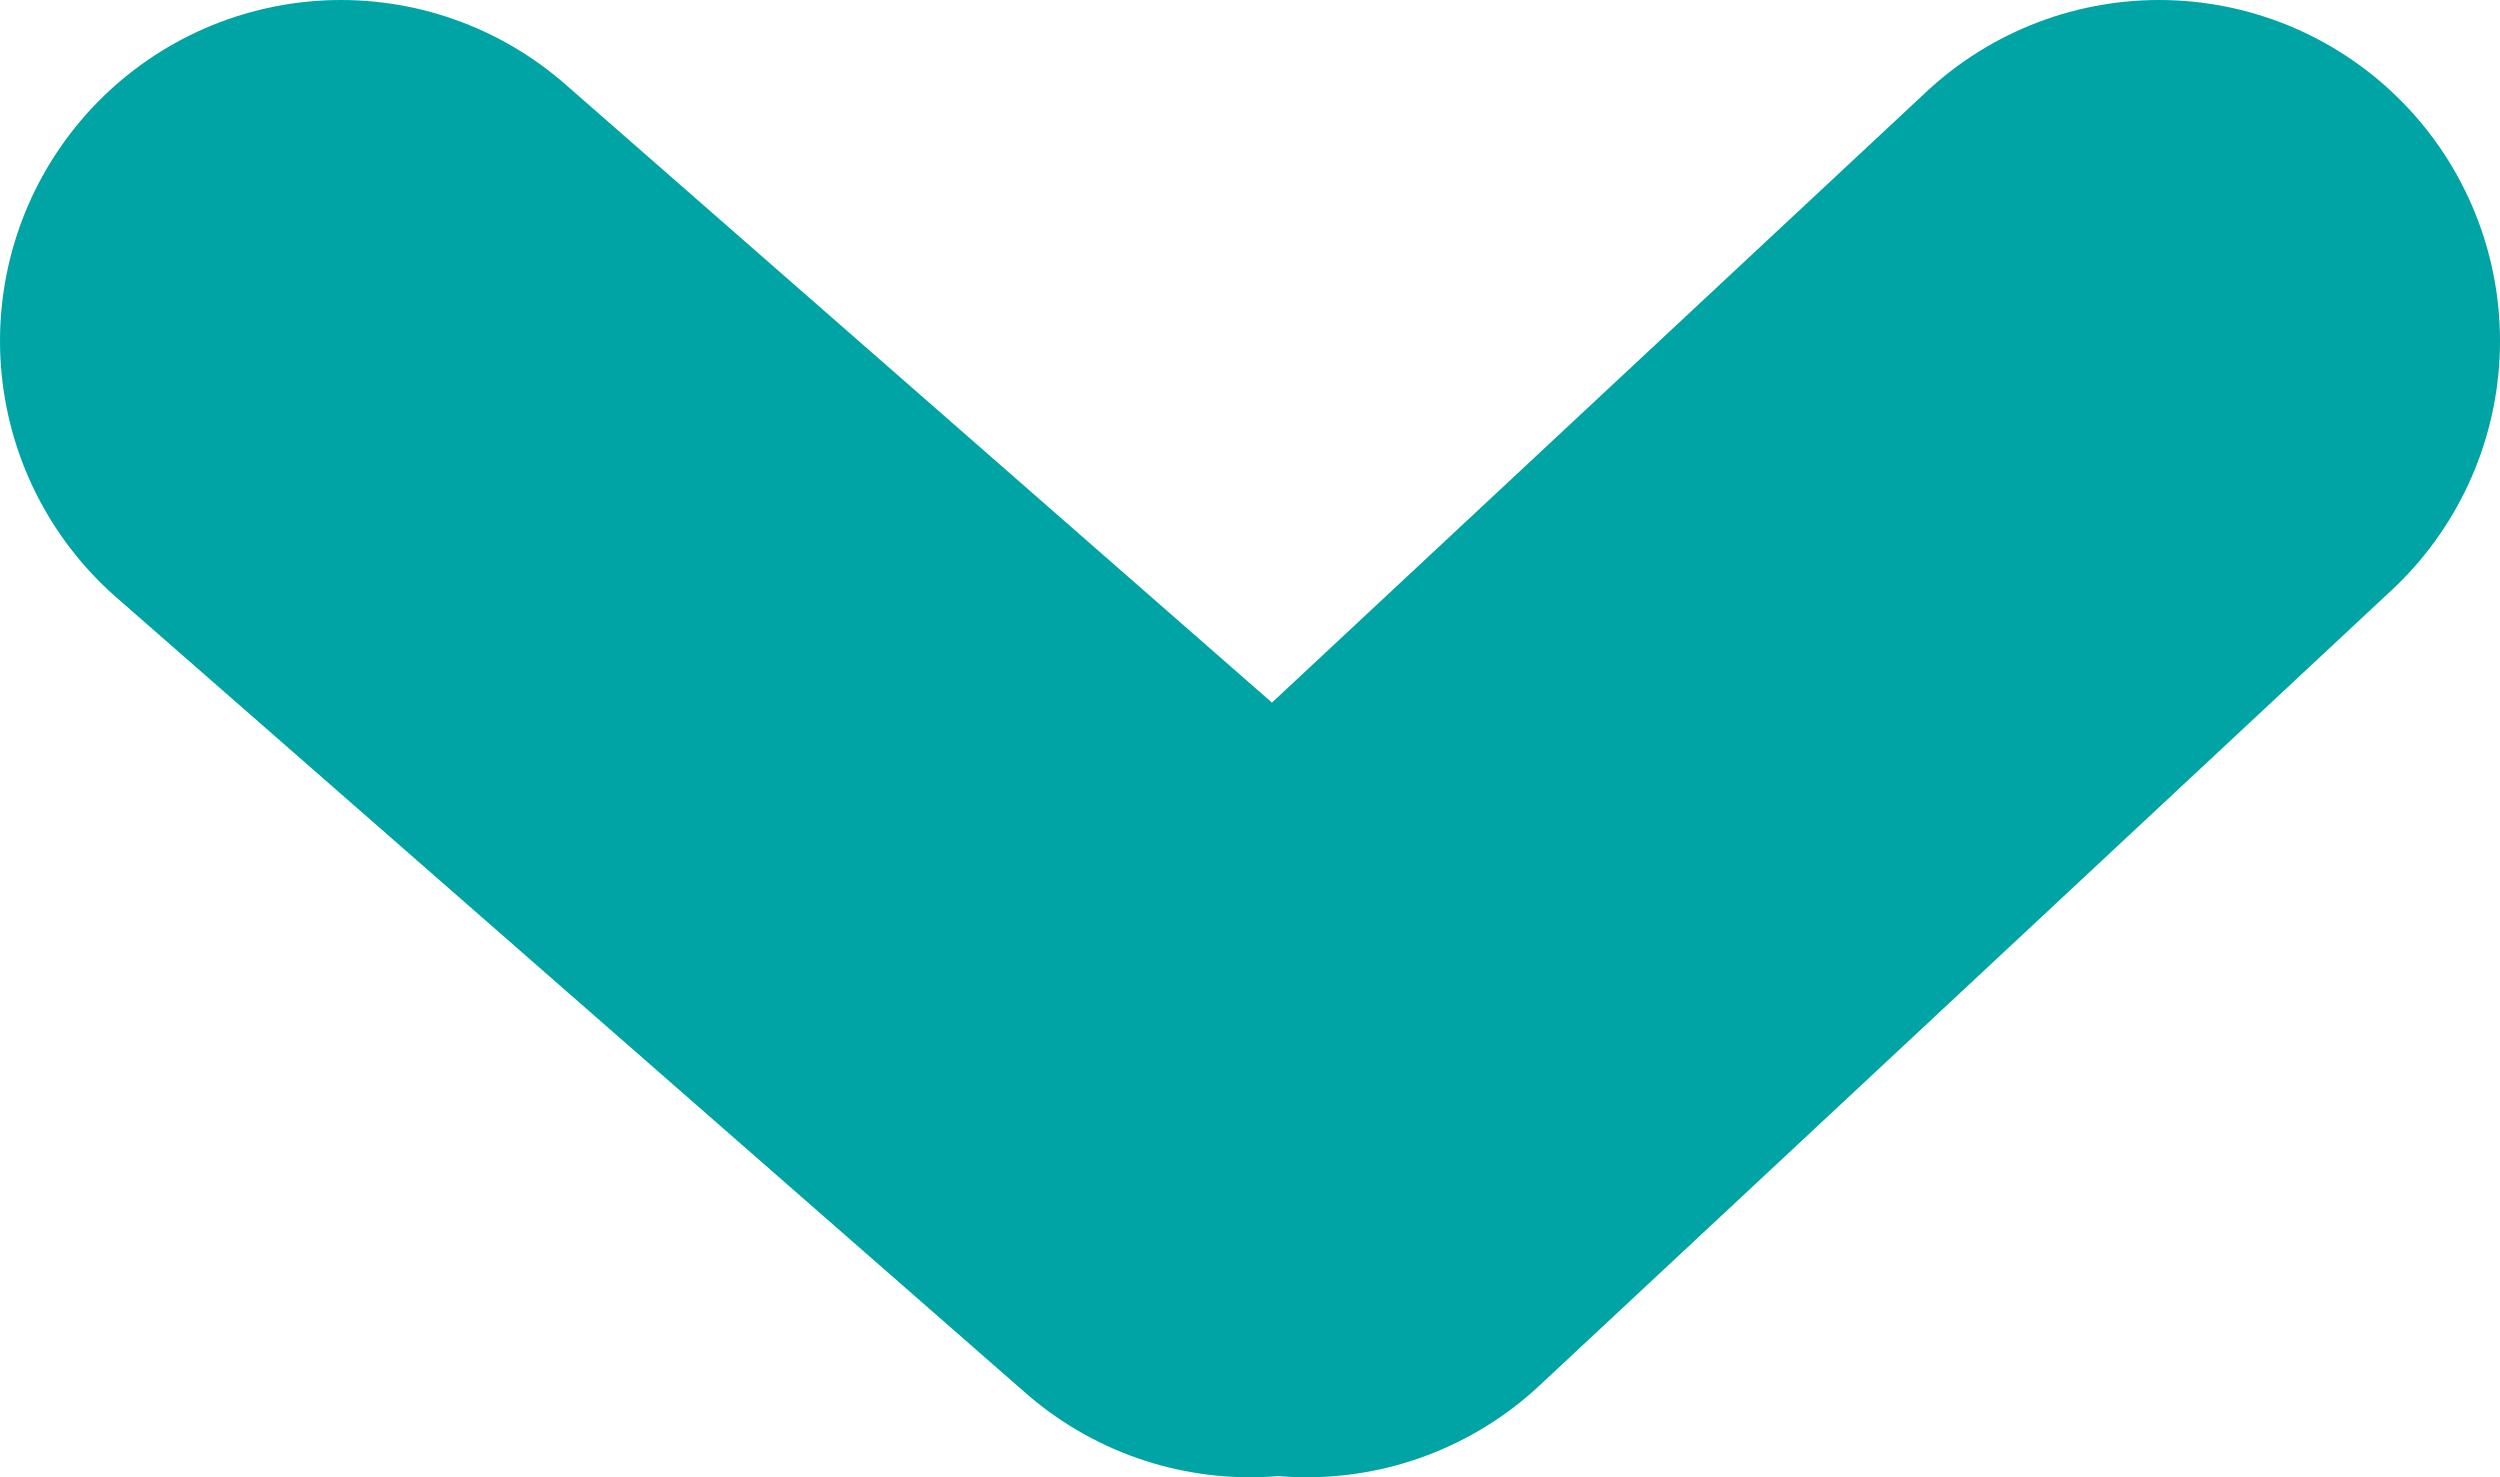<svg xmlns="http://www.w3.org/2000/svg" width="11" height="6.5"><defs><clipPath id="a"><path d="M0 0h11v6.5H0z"/></clipPath></defs><g fill="none" stroke="#00a4a5" stroke-linecap="round" stroke-width="3" clip-path="url(#a)"><path d="M1.5 1.5l4 3.5M9.5 1.5L5.75 5"/></g></svg>